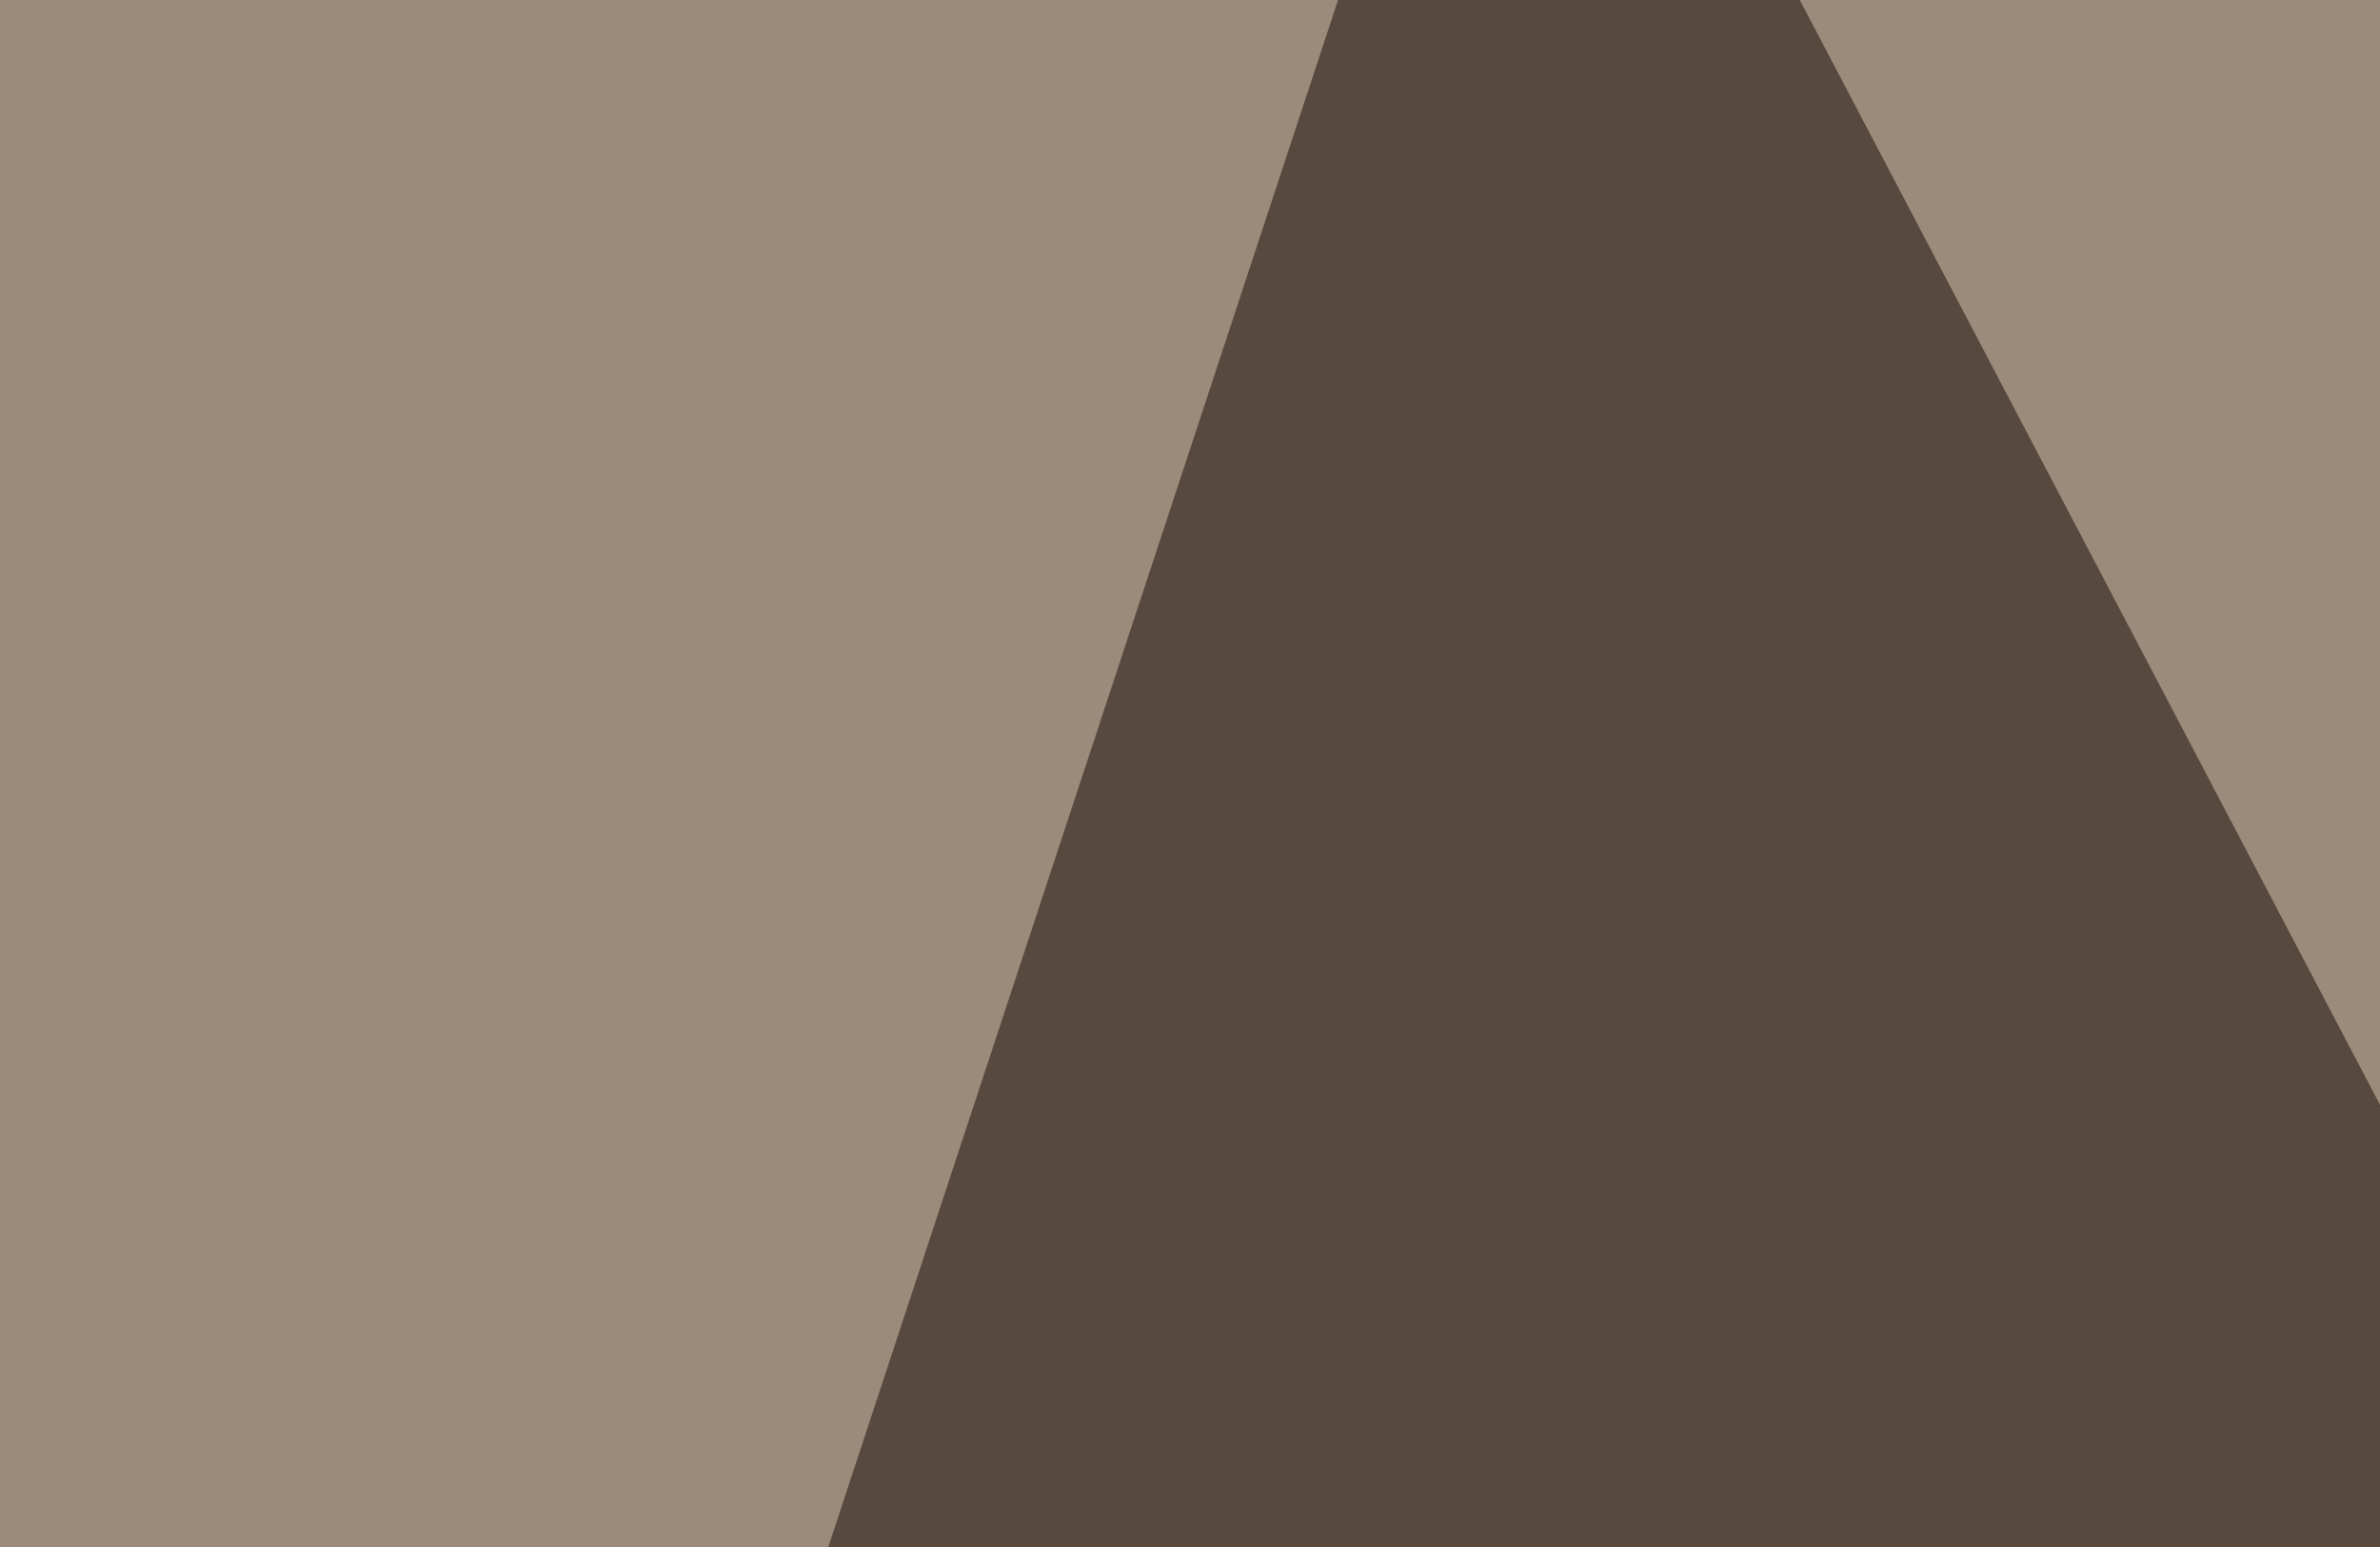 <svg xmlns="http://www.w3.org/2000/svg" width="200" height="130" ><filter id="a"><feGaussianBlur stdDeviation="55"/></filter><rect width="100%" height="100%" fill="#9c8b7b"/><g filter="url(#a)"><g fill-opacity=".5"><path fill="#fff" d="M244.6-45.4l184.6 577.1L719.2-19z"/><path fill="#120802" d="M127.4-45.4L-45.4 479h448.2z"/><path d="M476 399.9l255 90.8L742.7 356z"/><path fill="#fff" d="M200.7-1.5l336.9 252 52.7-290z"/></g></g></svg>